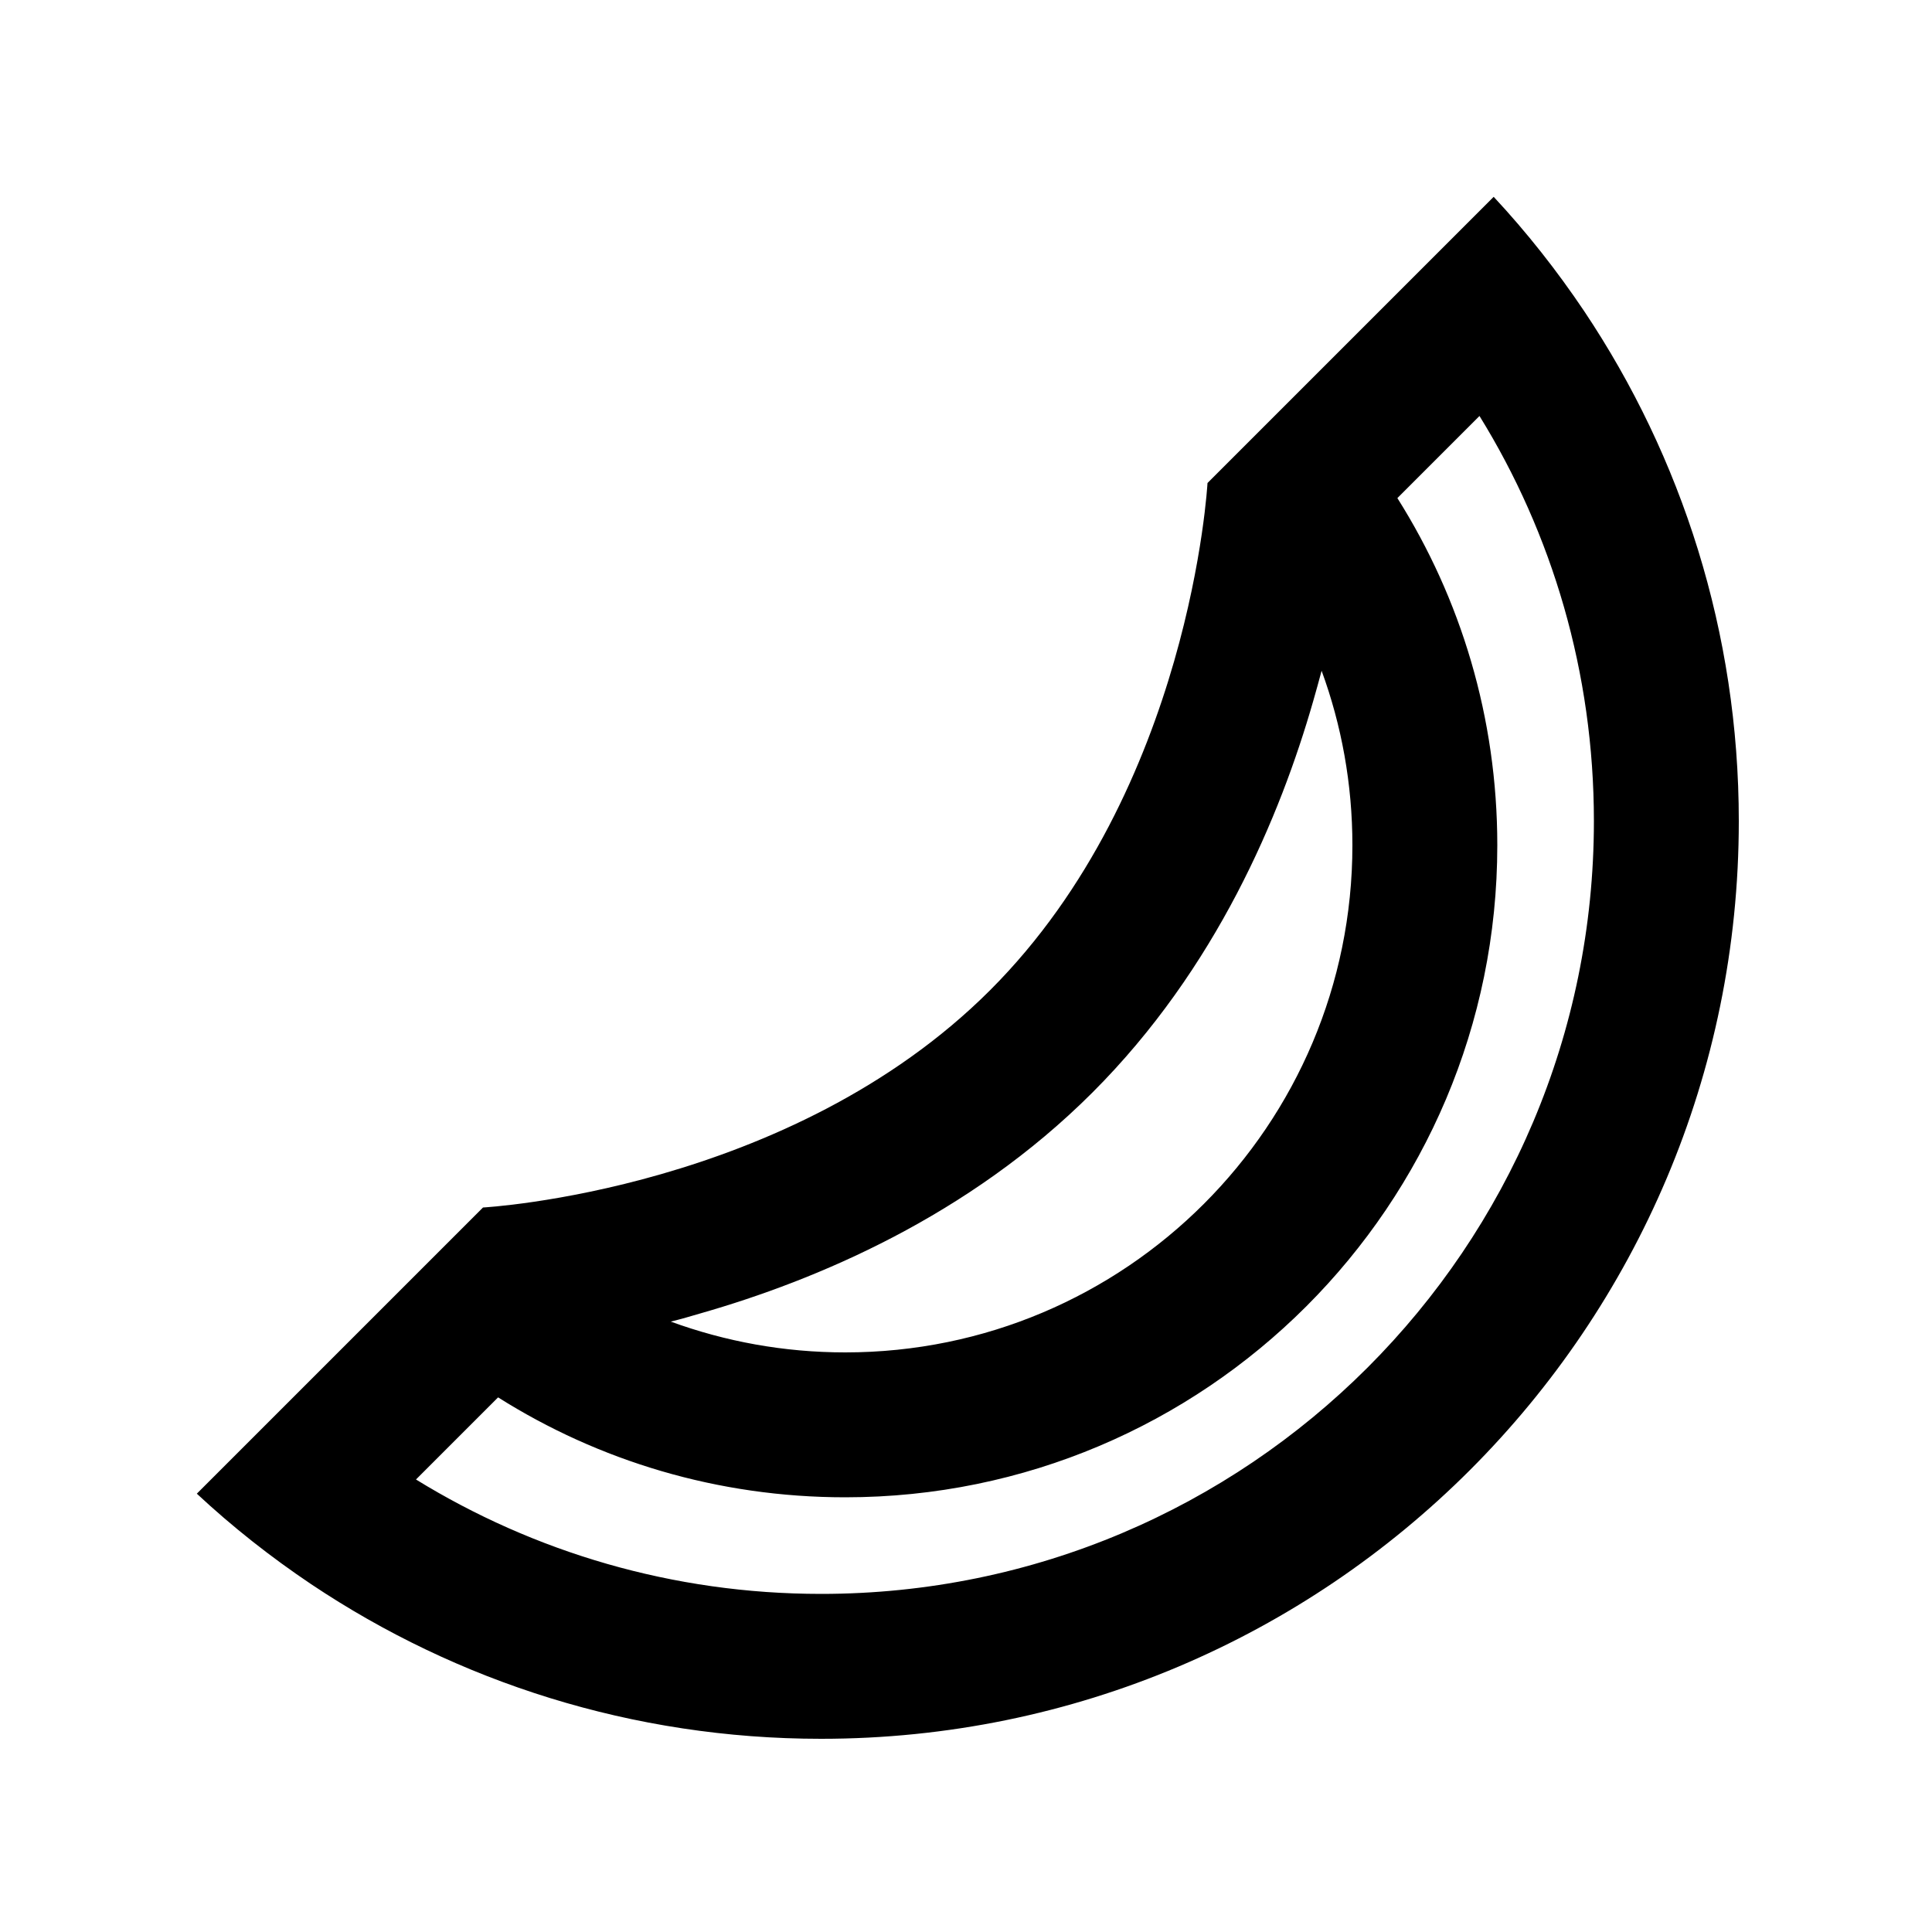 <svg xmlns="http://www.w3.org/2000/svg" viewBox="0 0 640 640"><!--! Font Awesome Pro 7.1.0 by @fontawesome - https://fontawesome.com License - https://fontawesome.com/license (Commercial License) Copyright 2025 Fonticons, Inc. --><path fill="currentColor" d="M460.8 99.2L400 160C400 160 394.5 261.5 328 328C261.5 394.5 160 400 160 400C115 445 83.4 476.6 65.2 494.8C77 505.8 89.7 515.8 103.1 524.8C151.4 557.1 209.5 576 272 576C439.9 576 576 439.9 576 272C576 209.5 557.1 151.4 524.8 103.1C515.8 89.7 505.8 77 494.8 65.2L460.8 99.2zM165 462.9C198.3 483.9 237.7 496 280 496C399.3 496 496 399.3 496 280C496 237.7 483.9 198.3 462.9 165L490.1 137.8C514.2 176.8 528 222.8 528 272C528 413.4 413.4 528 272 528C222.8 528 176.8 514.1 137.8 490.1L165 462.9zM437.8 222.2C444.4 240.2 448 259.7 448 280C448 372.8 372.8 448 280 448C259.7 448 240.3 444.4 222.2 437.8C225.5 437 228.9 436 232.3 435C270.3 424.1 320.8 403 361.9 361.9C403 320.8 424.1 270.3 435 232.3C436 228.9 436.9 225.5 437.8 222.2z"/></svg>